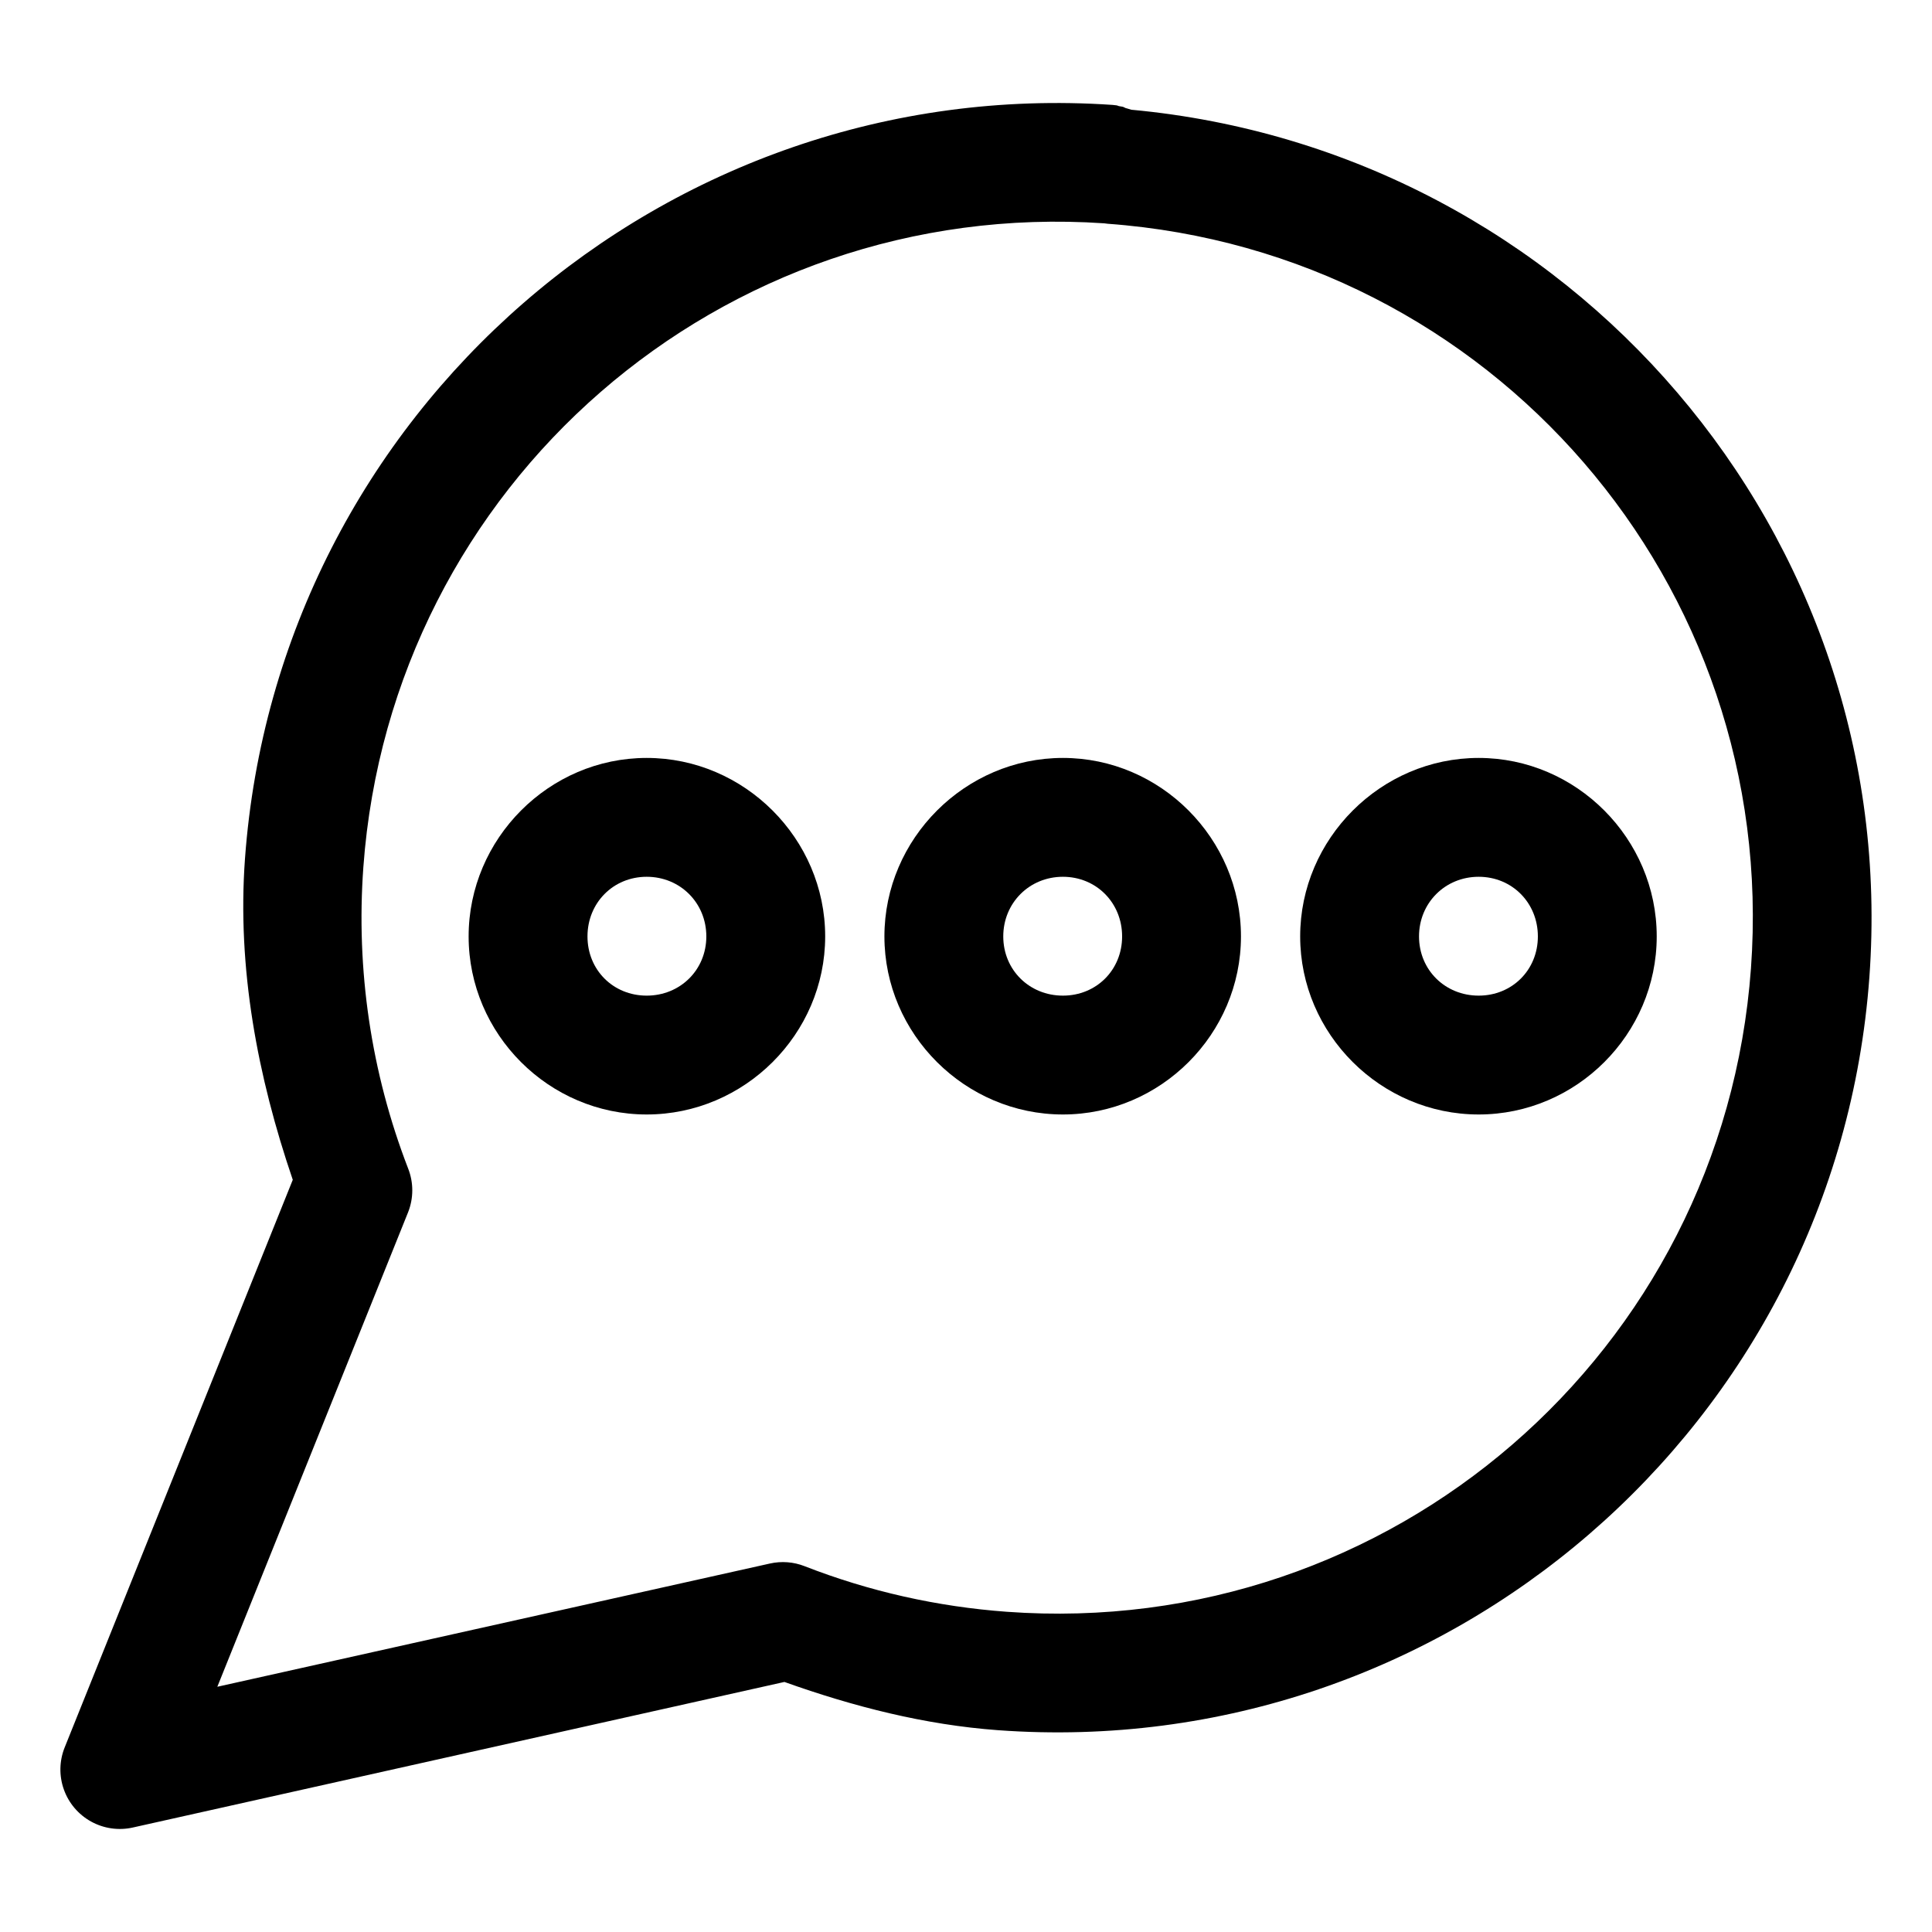 <?xml version="1.0" encoding="UTF-8"?>
<!-- The Best Svg Icon site in the world: iconSvg.co, Visit us! https://iconsvg.co -->
<svg fill="#000000" width="800px" height="800px" version="1.1" viewBox="144 144 512 512" xmlns="http://www.w3.org/2000/svg">
 <g>
  <path d="m438.81 171.8c-118.34-8.039-221.27 81.457-229.89 199.79-2.106 28.949 3.312 57.652 12.668 85.07l-60.434 150.39c-1.441 3.566-1.527 7.531-0.242 11.156 1.281 3.625 3.848 6.652 7.211 8.516 3.363 1.863 7.293 2.43 11.043 1.598l172.71-38.586c18.301 6.535 37.195 11.363 56.598 12.785 118.71 8.652 222.28-80.816 230.93-199.55 8.547-117.31-79.016-219.09-195.6-229.89-0.383-0.133-0.77-0.25-1.164-0.352-0.469-0.039-0.809-0.43-1.277-0.465-0.23-0.043-0.465-0.082-0.695-0.117-0.293-0.023-0.52-0.207-0.812-0.23-0.363-0.027-0.676-0.09-1.047-0.117zm-2.207 31.379c0.293 0.02 0.637 0.094 0.93 0.117 101.73 7.418 177.91 95.578 170.49 197.34-7.414 101.77-95.488 177.91-197.23 170.5-18.375-1.344-36.414-5.383-53.578-12.086-2.922-1.141-6.117-1.387-9.18-0.699l-146.44 32.66 50.555-125.75c1.48-3.734 1.48-7.891 0-11.625-9.812-25.406-13.832-52.676-11.855-79.844 7.387-101.41 94.883-177.5 196.3-170.61z"/>
  <path d="m315.38 344.86c-25.898 0-47.188 21.402-47.188 47.301s21.285 47.188 47.188 47.188c25.898 0 47.301-21.285 47.301-47.188 0-25.898-21.402-47.301-47.301-47.301zm0 31.496c8.883 0 15.805 6.926 15.805 15.805 0 8.883-6.926 15.691-15.805 15.691-8.883 0-15.691-6.809-15.691-15.691s6.809-15.805 15.691-15.805z"/>
  <path d="m425.68 344.86c-25.898 0-47.301 21.402-47.301 47.301s21.402 47.188 47.301 47.188c25.898 0 47.188-21.285 47.188-47.188 0-25.898-21.285-47.301-47.188-47.301zm0 31.496c8.883 0 15.691 6.926 15.691 15.805 0 8.883-6.809 15.691-15.691 15.691-8.883 0-15.805-6.809-15.805-15.691s6.926-15.805 15.805-15.805z"/>
  <path d="m535.86 344.86c-25.898 0-47.301 21.402-47.301 47.301s21.402 47.188 47.301 47.188c25.898 0 47.188-21.285 47.188-47.188 0-25.898-21.285-47.301-47.188-47.301zm0 31.496c8.883 0 15.691 6.926 15.691 15.805 0 8.883-6.809 15.691-15.691 15.691-8.883 0-15.805-6.809-15.805-15.691s6.926-15.805 15.805-15.805z"/>
 </g>
</svg>